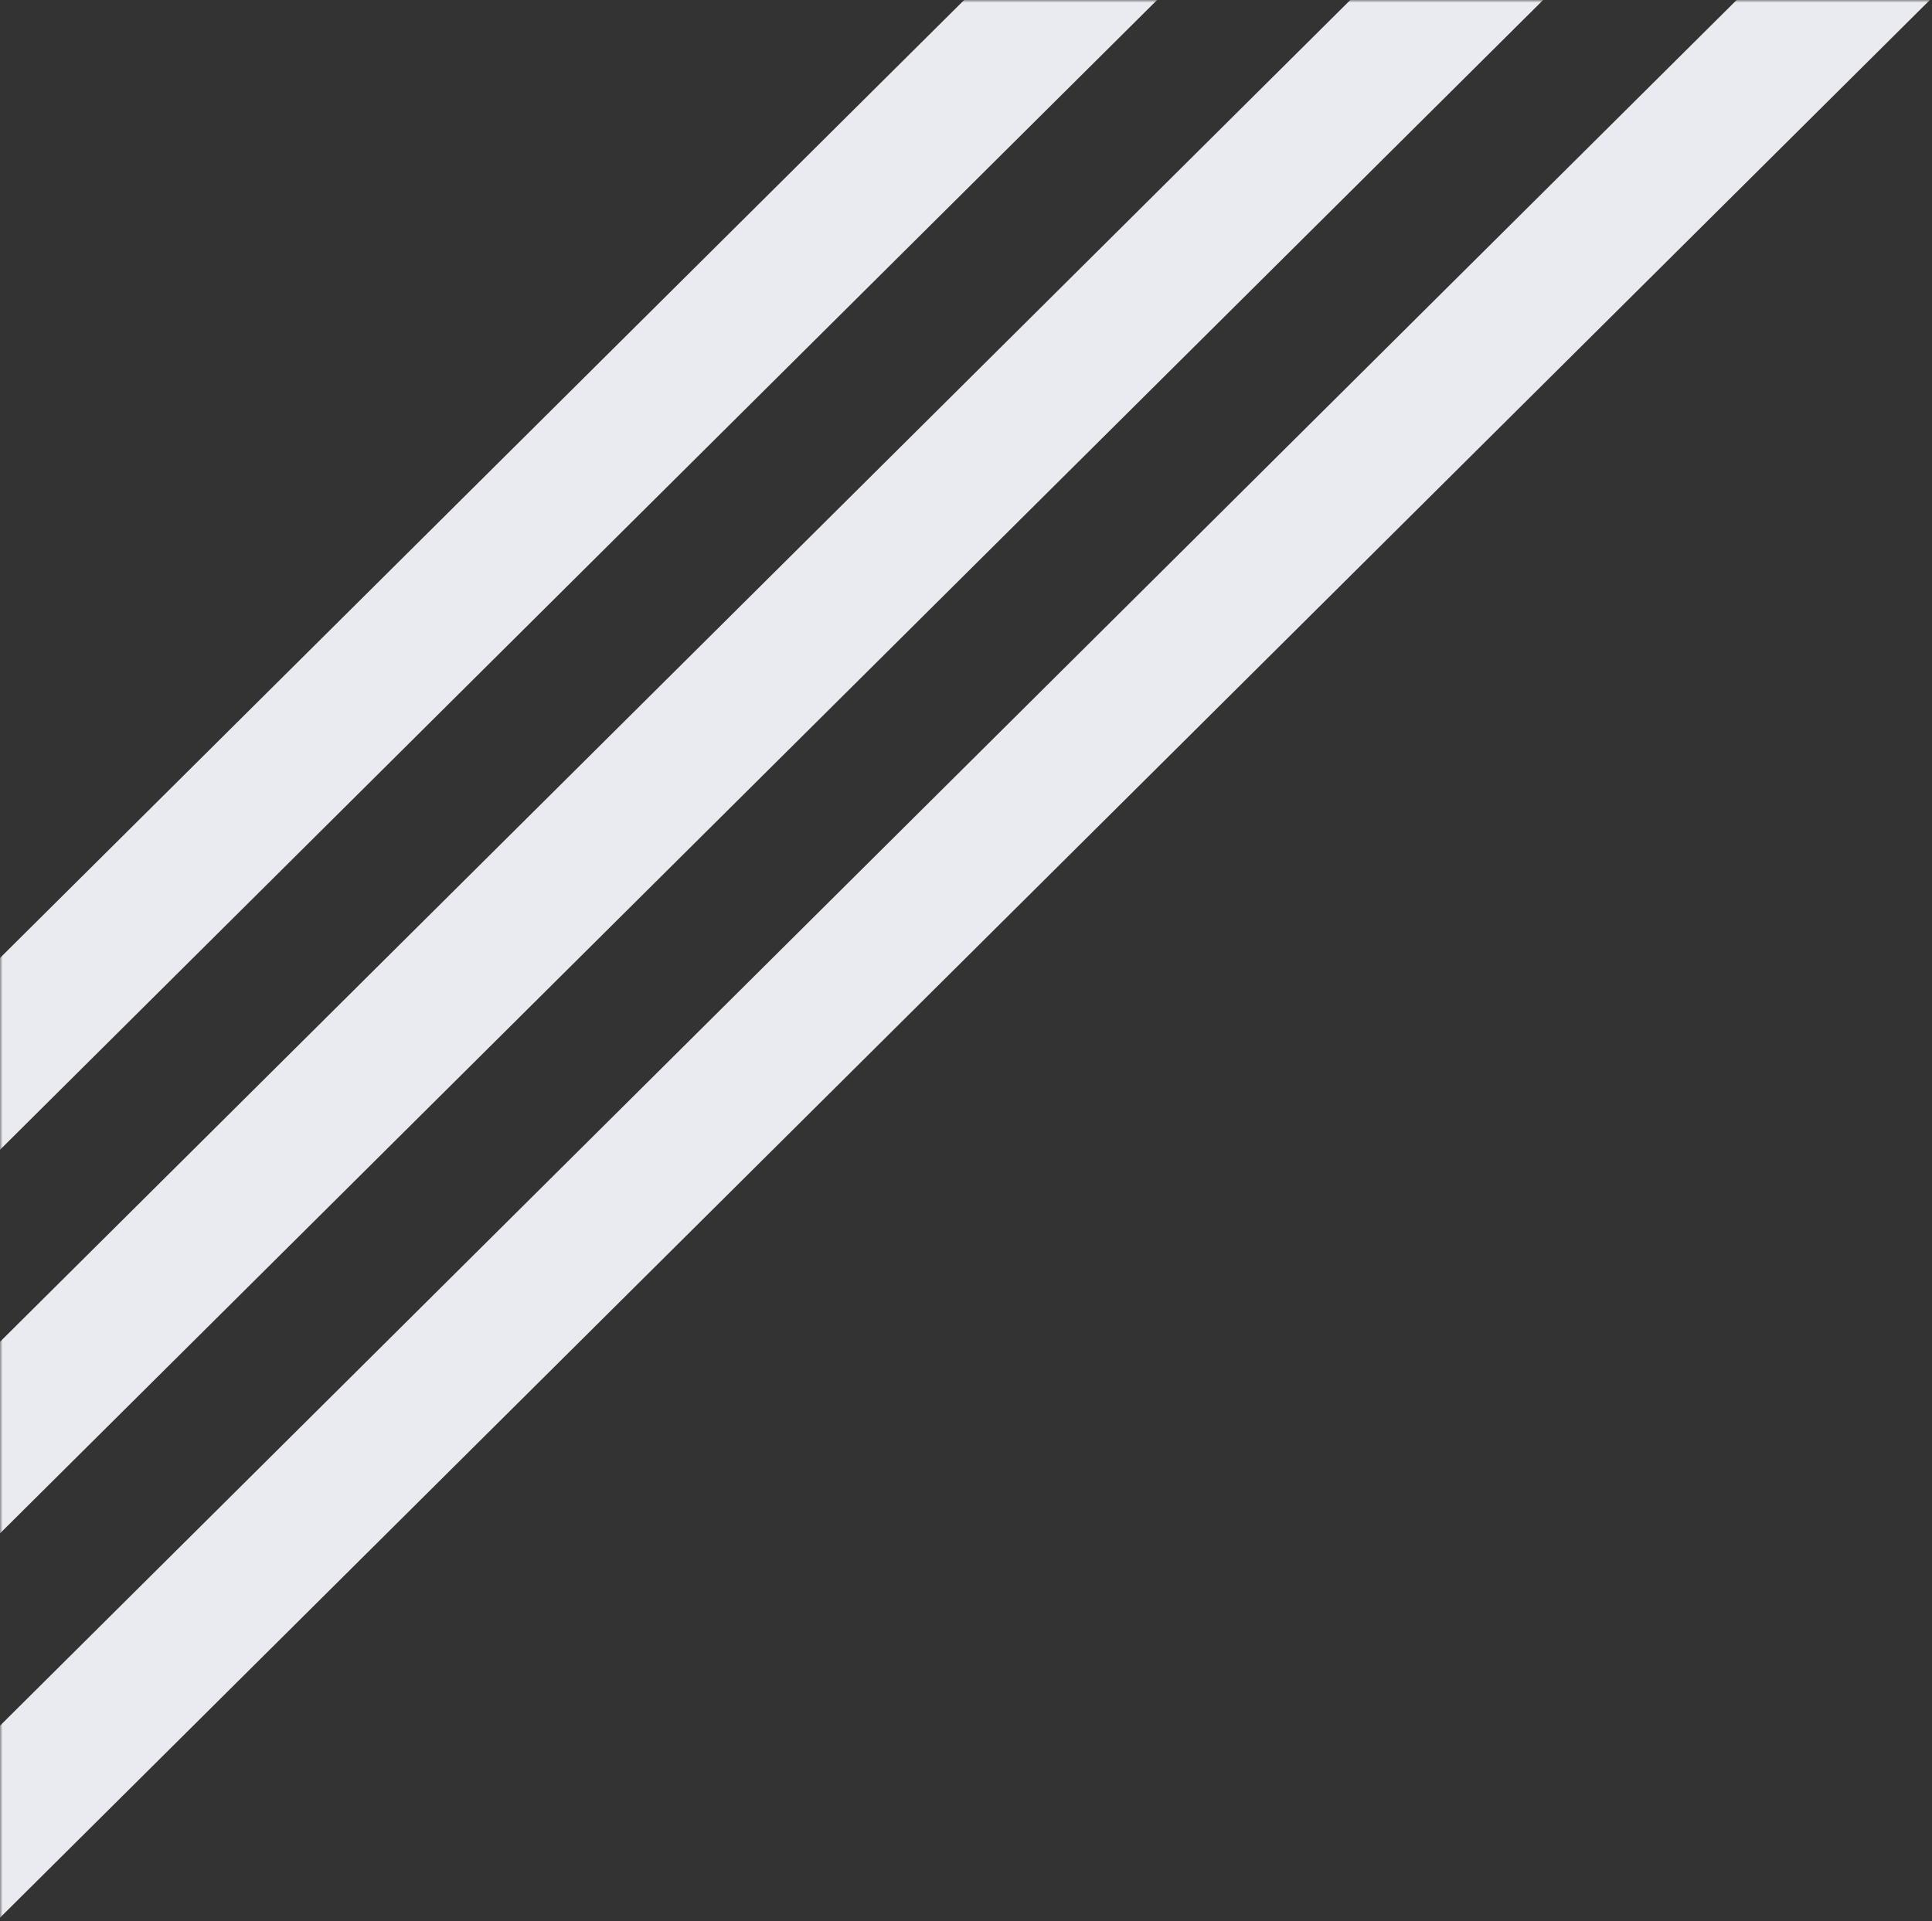 <svg width="364" height="362" viewBox="0 0 364 362" fill="none" xmlns="http://www.w3.org/2000/svg">
<rect x="0" y="0" width="364" height="362" fill="#333333" stroke="none"/>
<mask id="mask0_2460_4793" style="mask-type:alpha" maskUnits="userSpaceOnUse" x="0" y="0" width="364" height="362">
<rect width="364" height="362" fill="white"/>
</mask>
<g mask="url(#mask0_2460_4793)">
<path d="M-284.196 536H-247.838L-144.595 432.69H-144.661L470.853 -179H434.521L-191.544 443.181H-191.478L-284.196 536Z" fill="#EAEAF1"/>
<path d="M-175.107 536L-82.348 443.181L543.711 -179H507.312L-108.202 432.69L-211.438 536H-175.107Z" fill="#EAEAF1"/>
<path d="M-320.695 536L-320.281 535.586L-275.073 490.478L-217.325 432.69H-217.392L398.123 -179H361.791L-253.79 432.69L-293.272 472.199L-320.348 499.421L-347.804 526.897L-357 536H-320.695Z" fill="#EAEAF1"/>
</g>
</svg>
